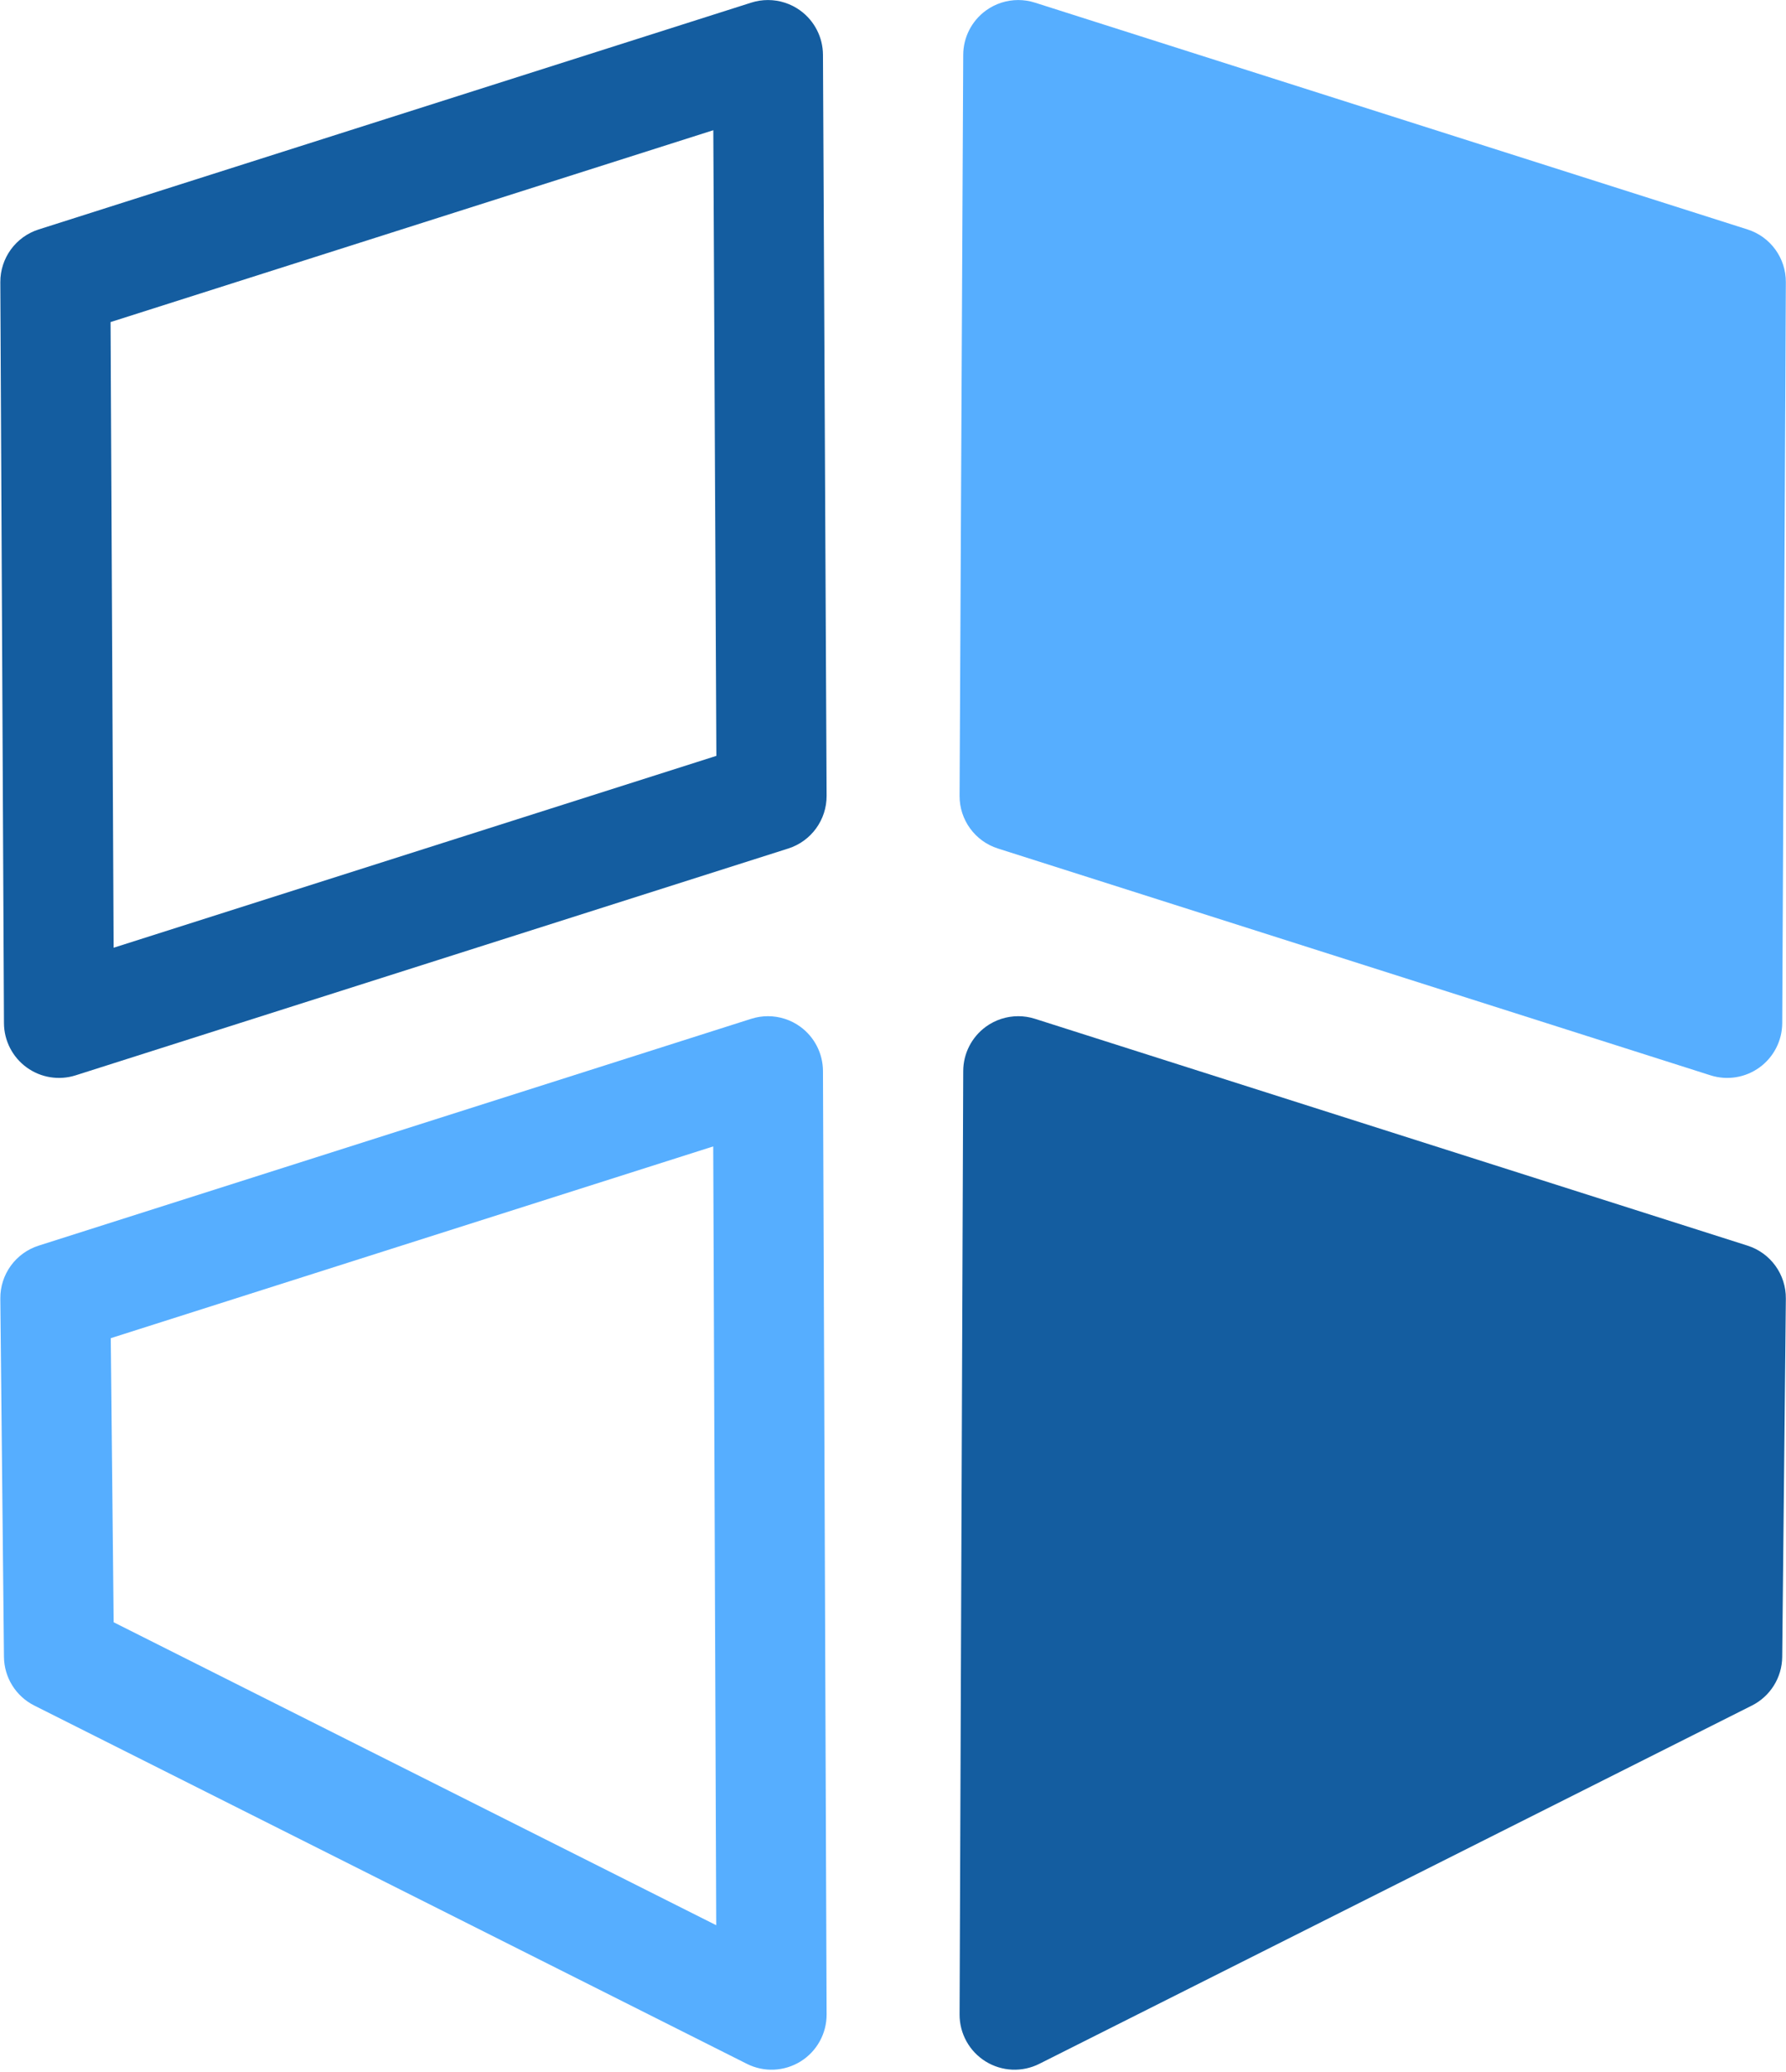 <?xml version="1.0" encoding="UTF-8" standalone="no"?><svg xmlns="http://www.w3.org/2000/svg" xmlns:xlink="http://www.w3.org/1999/xlink" fill="#000000" height="1120" preserveAspectRatio="xMidYMid meet" version="1" viewBox="517.1 440.7 965.7 1120.0" width="965.7" zoomAndPan="magnify"><g><g id="change1_1"><path d="M 1067.672 440.719 C 1070.691 440.719 1073.73 441.18 1076.68 442.121 L 1462 564.711 C 1474.391 568.648 1482.789 580.191 1482.719 593.199 L 1480.762 993.672 C 1480.711 1003.141 1476.16 1012.012 1468.512 1017.578 C 1460.852 1023.148 1451.012 1024.738 1441.988 1021.871 L 1056.68 899.281 C 1044.281 895.34 1035.879 883.789 1035.949 870.789 L 1037.922 470.32 C 1037.961 460.852 1042.512 451.98 1050.16 446.41 C 1055.309 442.66 1061.449 440.719 1067.672 440.719" fill="#56aeff"/></g><g id="change2_1"><path d="M 904.449 849.211 L 902.789 511.078 L 576.875 614.77 L 578.539 952.91 Z M 932.336 440.719 C 938.547 440.719 944.688 442.66 949.836 446.41 C 957.488 451.98 962.035 460.852 962.082 470.32 L 964.051 870.789 C 964.113 883.789 955.719 895.34 943.324 899.281 L 558.008 1021.871 C 548.992 1024.738 539.145 1023.148 531.492 1017.578 C 523.84 1012.012 519.289 1003.129 519.246 993.672 L 517.277 593.199 C 517.211 580.191 525.605 568.648 538.004 564.711 L 923.316 442.121 C 926.27 441.18 929.309 440.719 932.336 440.719" fill="#145da0"/></g><g id="change2_2"><path d="M 1067.672 989.91 C 1070.691 989.91 1073.73 990.371 1076.68 991.309 L 1462 1113.91 C 1474.449 1117.871 1482.859 1129.488 1482.719 1142.559 L 1480.75 1336.199 C 1480.641 1347.328 1474.32 1357.469 1464.371 1362.469 L 1079.051 1556.121 C 1069.809 1560.762 1058.82 1560.27 1050.031 1554.828 C 1041.238 1549.379 1035.91 1539.762 1035.949 1529.422 L 1037.922 1019.551 C 1037.949 1010.078 1042.5 1001.191 1050.148 995.609 C 1055.301 991.859 1061.449 989.91 1067.672 989.91" fill="#145da0"/></g><g id="change1_2"><path d="M 904.371 1481.199 L 902.746 1060.289 L 576.988 1163.93 L 578.551 1317.461 Z M 932.332 989.91 C 938.551 989.91 944.695 991.859 949.848 995.609 C 957.504 1001.191 962.047 1010.078 962.082 1019.551 L 964.051 1529.422 C 964.09 1539.762 958.758 1549.379 949.969 1554.828 C 941.176 1560.27 930.188 1560.762 920.949 1556.121 L 535.633 1362.469 C 525.684 1357.469 519.359 1347.328 519.246 1336.199 L 517.277 1142.559 C 517.145 1129.488 525.551 1117.871 538.004 1113.91 L 923.316 991.309 C 926.27 990.371 929.309 989.91 932.332 989.91" fill="#56aeff"/></g></g></svg>